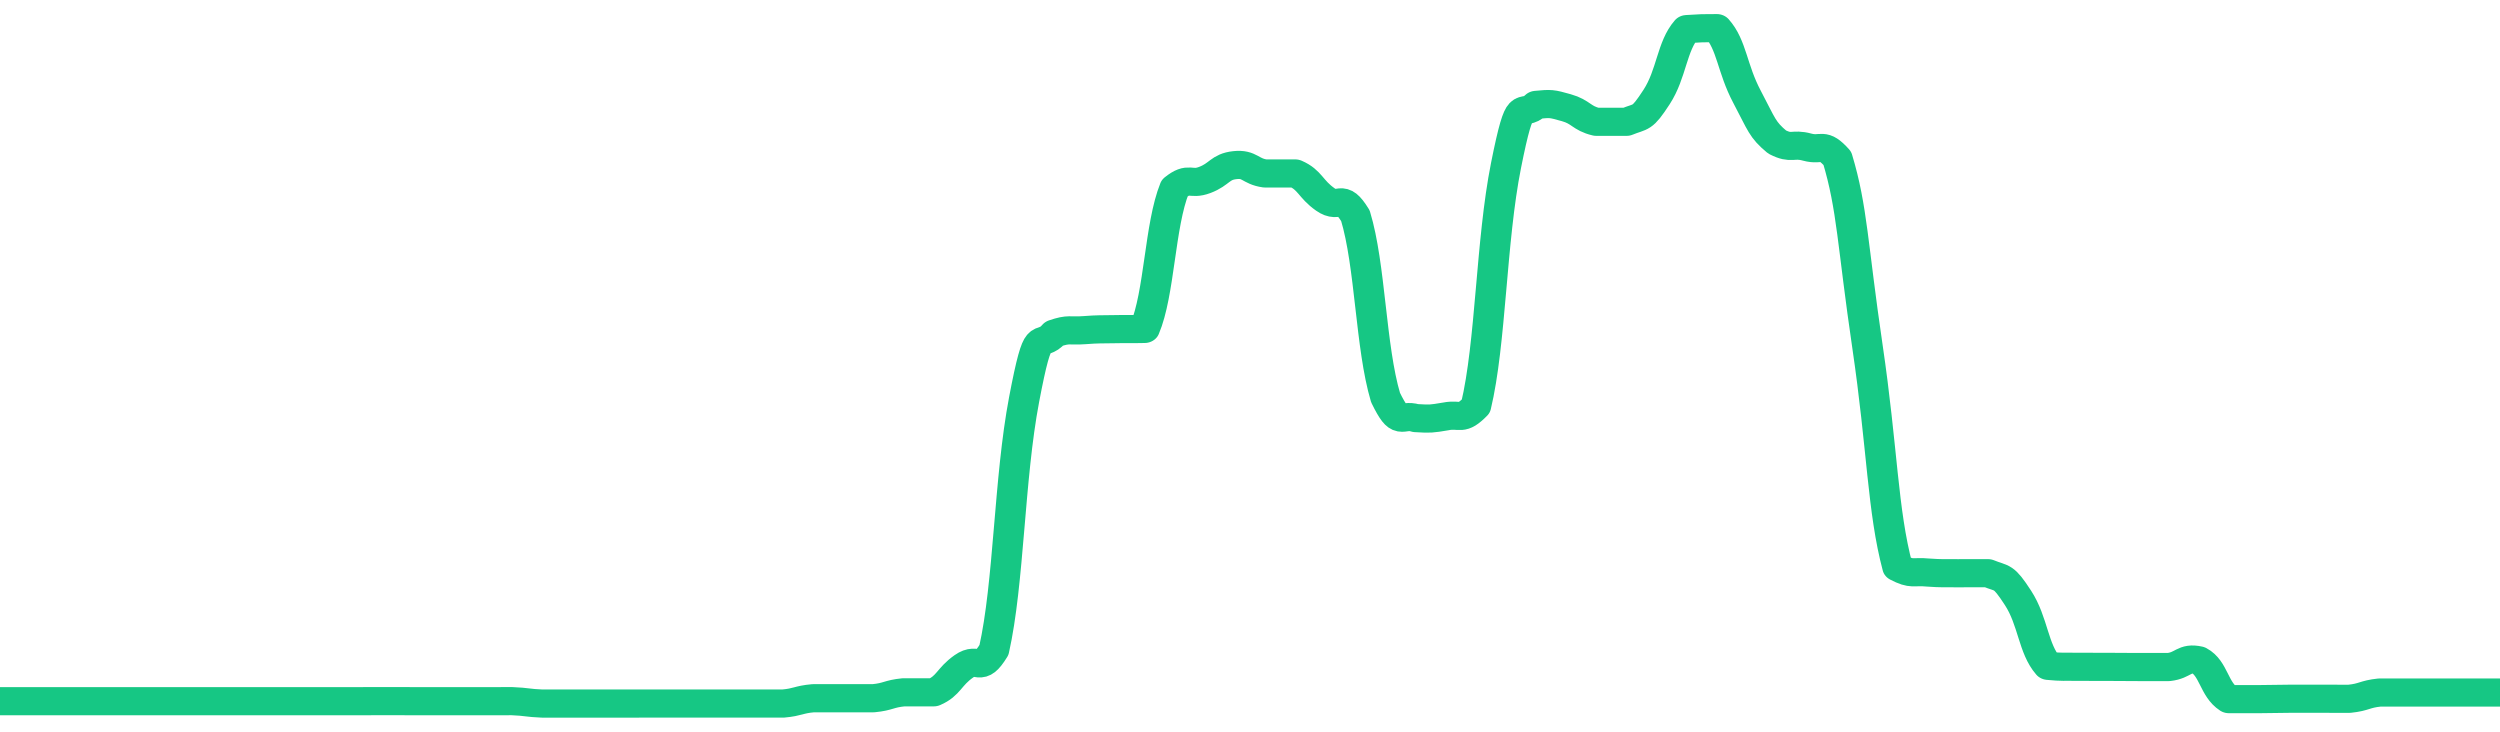 <svg height="48px" width="164px" viewBox="0 0 164 52" preserveAspectRatio="none" xmlns="http://www.w3.org/2000/svg"><path d="M 0.0 49.83 C 0.494 49.83 0.988 49.83 1.976 49.83 C 2.964 49.83 2.964 49.83 3.952 49.83 C 4.94 49.83 4.94 49.83 5.928 49.83 C 6.916 49.83 6.916 49.83 7.904 49.83 C 8.892 49.83 8.892 49.83 9.88 49.83 C 10.867 49.83 10.867 49.83 11.855 49.83 C 12.843 49.83 12.843 49.83 13.831 49.83 C 14.819 49.83 14.819 49.83 15.807 49.83 C 16.795 49.83 16.795 49.83 17.783 49.83 C 18.771 49.83 18.771 49.83 19.759 49.83 C 20.747 49.83 20.747 49.83 21.735 49.83 C 22.723 49.83 22.723 49.831 23.711 49.83 C 24.699 49.83 24.699 49.828 25.687 49.828 C 26.675 49.828 26.675 49.83 27.663 49.831 C 28.651 49.831 28.651 49.831 29.639 49.831 C 30.627 49.831 30.627 49.831 31.614 49.831 C 32.602 49.831 32.602 49.828 33.59 49.829 C 34.578 49.872 34.578 49.957 35.566 50.0 C 36.554 50.0 36.554 50.0 37.542 50.0 C 38.53 50.0 38.53 50.0 39.518 50.0 C 40.506 50.0 40.506 50.0 41.494 50.0 C 42.482 50 42.482 50 43.47 49.999 C 44.458 49.999 44.458 49.999 45.446 49.999 C 46.434 49.999 46.434 49.999 47.422 49.999 C 48.41 49.999 48.41 49.999 49.398 49.999 C 50.386 49.999 50.386 50 51.373 49.999 C 52.361 49.904 52.361 49.716 53.349 49.621 C 54.337 49.621 54.337 49.621 55.325 49.621 C 56.313 49.621 56.313 49.621 57.301 49.621 C 58.289 49.516 58.289 49.306 59.277 49.2 C 60.265 49.2 60.265 49.2 61.253 49.2 C 62.241 48.739 62.241 48.105 63.229 47.354 C 64.217 46.602 64.217 47.934 65.205 46.193 C 66.193 41.454 66.193 34.017 67.181 28.396 C 68.169 22.775 68.169 24.941 69.157 23.708 C 70.145 23.34 70.145 23.542 71.133 23.463 C 72.12 23.384 72.12 23.414 73.108 23.393 C 74.096 23.371 74.096 23.401 75.084 23.376 C 76.072 20.868 76.072 16.006 77.06 13.359 C 78.048 12.502 78.048 13.194 79.036 12.788 C 80.024 12.382 80.024 11.851 81.012 11.736 C 82 11.62 82.0 12.179 82.988 12.327 C 83.976 12.327 83.976 12.327 84.964 12.327 C 85.952 12.789 85.952 13.422 86.94 14.174 C 87.928 14.926 87.928 13.594 88.916 15.334 C 89.904 18.854 89.904 24.658 90.892 28.252 C 91.88 30.442 91.88 29.377 92.867 29.712 C 93.855 29.772 93.855 29.772 94.843 29.593 C 95.831 29.382 95.831 29.955 96.819 28.869 C 97.807 24.411 97.807 17.113 98.795 11.759 C 99.783 6.406 99.783 8.481 100.771 7.454 C 101.759 7.354 101.759 7.354 102.747 7.653 C 103.735 7.954 103.735 8.405 104.723 8.656 C 105.711 8.656 105.711 8.656 106.699 8.656 C 107.687 8.214 107.687 8.537 108.675 6.89 C 109.663 5.243 109.663 3.29 110.651 2.068 C 111.639 2.0 111.639 2.0 112.627 2.0 C 113.614 3.202 113.614 4.852 114.602 6.875 C 115.59 8.898 115.59 9.196 116.578 10.092 C 117.566 10.638 117.566 10.166 118.554 10.456 C 119.542 10.746 119.542 10.059 120.53 11.25 C 121.518 14.793 121.518 17.362 122.506 24.628 C 123.494 31.894 123.494 36.301 124.482 40.315 C 125.47 40.874 125.47 40.582 126.458 40.688 C 127.446 40.762 127.446 40.726 128.434 40.738 C 129.422 40.739 129.422 40.734 130.41 40.735 C 131.398 41.175 131.398 40.853 132.386 42.499 C 133.373 44.145 133.373 46.098 134.361 47.32 C 135.349 47.421 135.349 47.37 136.337 47.388 C 137.325 47.394 137.325 47.388 138.313 47.392 C 139.301 47.396 139.301 47.401 140.289 47.404 C 141.277 47.404 141.277 47.404 142.265 47.404 C 143.253 47.285 143.253 46.689 144.241 46.927 C 145.229 47.497 145.229 48.996 146.217 49.685 C 147.205 49.685 147.205 49.685 148.193 49.685 C 149.181 49.678 149.181 49.665 150.169 49.658 C 151.157 49.658 151.157 49.658 152.145 49.658 C 153.133 49.658 153.133 49.661 154.12 49.66 C 155.108 49.55 155.108 49.328 156.096 49.217 C 157.084 49.217 157.084 49.217 158.072 49.217 C 159.06 49.218 159.06 49.218 160.048 49.218 C 161.036 49.219 161.036 49.218 162.024 49.218 C 163.012 49.218 163.506 49.218 164.0 49.218" stroke-width="2" stroke="#16C784" fill="transparent" vector-effect="non-scaling-stroke" stroke-linejoin="round" stroke-linecap="round"/></svg>
